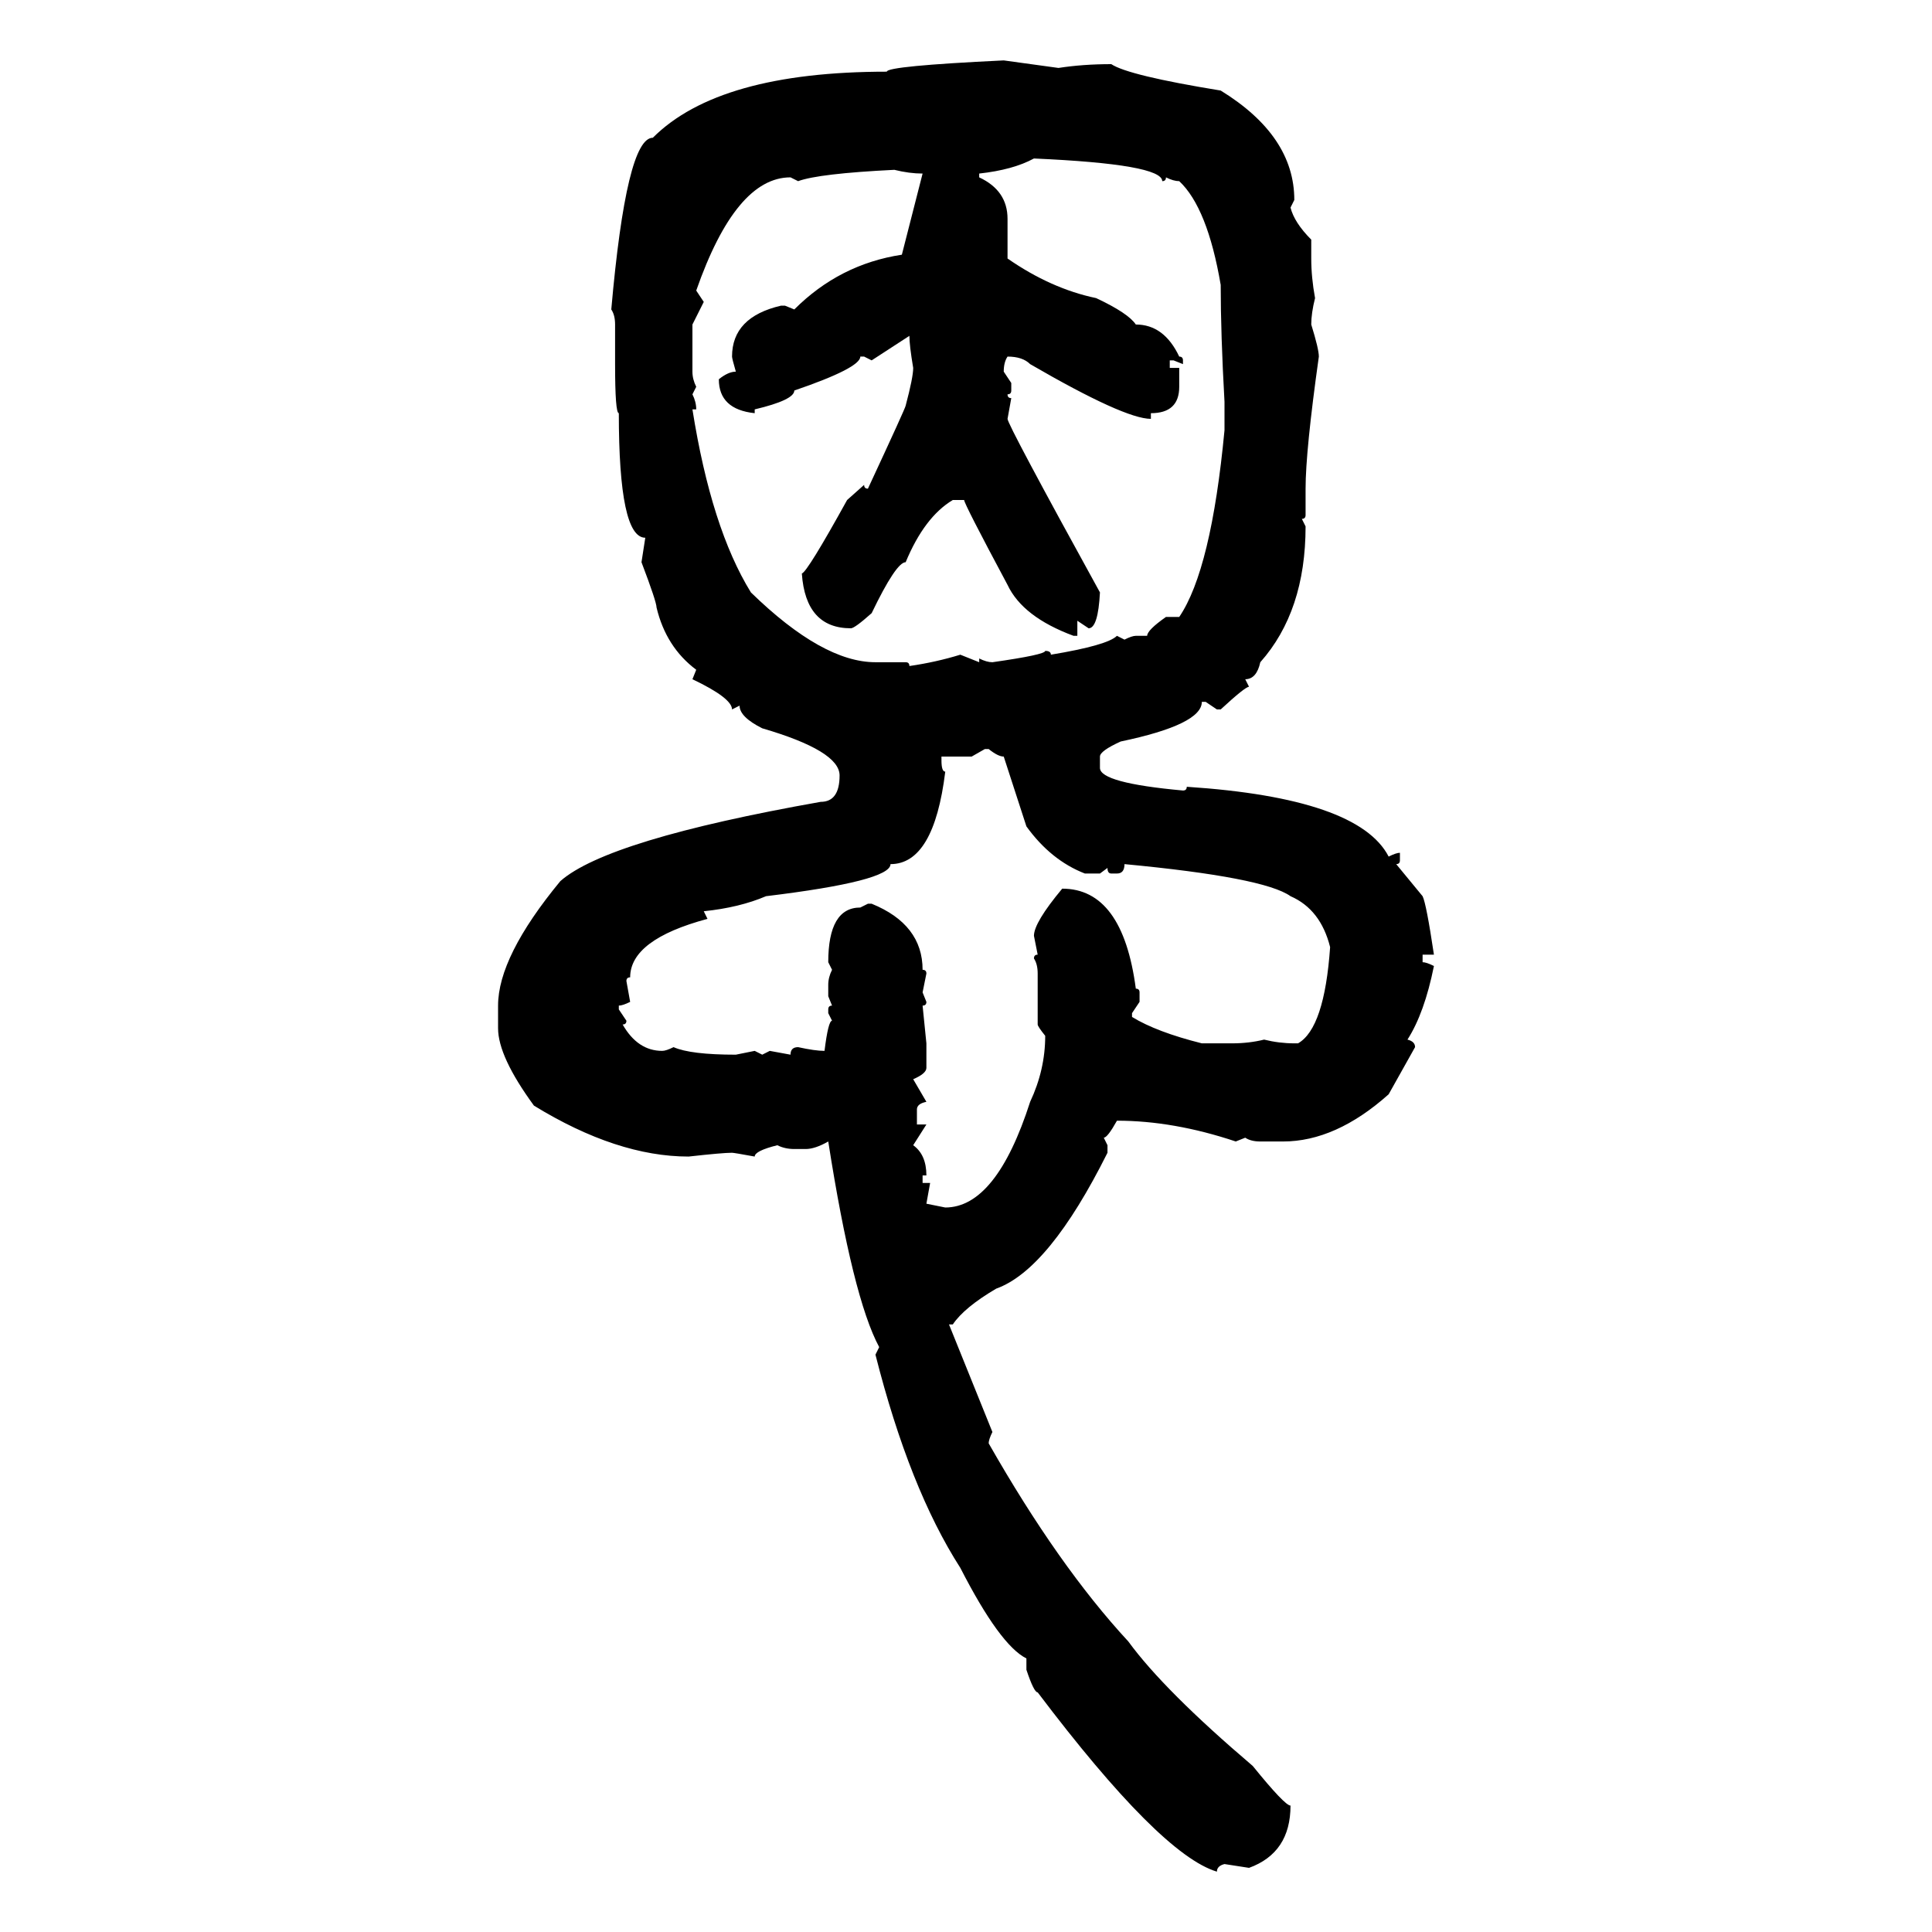 <svg xmlns="http://www.w3.org/2000/svg" xmlns:xlink="http://www.w3.org/1999/xlink" width="300" height="300"><path d="M155.86 9.38L155.86 9.38L164.36 10.55Q168.16 9.96 172.56 9.96L172.56 9.96Q175.20 11.72 189.55 14.06L189.55 14.06Q200.98 21.09 200.98 31.05L200.98 31.05L200.39 32.23Q200.98 34.57 203.61 37.21L203.61 37.21L203.61 40.14Q203.61 43.07 204.20 46.29L204.20 46.29Q203.61 48.63 203.61 50.39L203.61 50.39Q204.79 54.20 204.79 55.37L204.79 55.37Q202.73 70.02 202.73 75.88L202.73 75.88L202.73 79.98Q202.73 80.57 202.15 80.57L202.15 80.57L202.73 81.74Q202.73 94.92 195.70 102.83L195.70 102.83Q195.12 105.47 193.36 105.47L193.36 105.47L193.95 106.64Q193.36 106.64 189.55 110.16L189.55 110.16L188.96 110.16L187.21 108.98L186.62 108.98Q186.62 112.50 174.02 115.14L174.02 115.14Q170.80 116.60 170.80 117.48L170.80 117.48L170.80 119.24Q170.80 121.58 183.69 122.75L183.69 122.75Q184.28 122.75 184.28 122.17L184.28 122.17Q210.94 123.93 215.63 133.01L215.63 133.01Q216.80 132.42 217.38 132.42L217.38 132.42L217.38 133.59Q217.38 134.18 216.80 134.18L216.80 134.18L220.90 139.16Q221.48 140.33 222.66 148.24L222.66 148.24L220.90 148.24L220.90 149.41Q221.48 149.41 222.66 150L222.66 150Q221.19 157.32 218.55 161.43L218.55 161.43Q219.73 161.72 219.73 162.60L219.73 162.60L215.63 169.92Q207.42 177.25 199.22 177.25L199.22 177.25L195.70 177.25Q194.24 177.25 193.36 176.66L193.36 176.66L191.89 177.25Q182.23 174.02 173.44 174.02L173.44 174.02Q171.97 176.66 171.39 176.66L171.39 176.66L171.97 177.83L171.97 179.00Q162.89 197.17 154.69 200.10L154.69 200.10Q149.71 203.03 147.95 205.66L147.95 205.66L147.36 205.66L154.10 222.36Q153.52 223.54 153.52 224.12L153.52 224.12Q164.36 243.16 175.20 254.88L175.20 254.88Q180.76 262.50 194.53 274.22L194.53 274.22Q199.51 280.37 200.39 280.37L200.39 280.37Q200.39 287.70 193.95 290.04L193.95 290.04L190.14 289.45Q188.96 289.75 188.96 290.63L188.96 290.63Q180.18 287.99 161.13 262.79L161.13 262.79Q160.55 262.79 159.38 259.28L159.38 259.28L159.38 257.52Q155.27 255.47 149.12 243.46L149.12 243.46Q141.21 231.15 135.94 210.35L135.94 210.35L136.52 209.18Q132.42 201.56 128.61 177.25L128.61 177.25Q126.56 178.42 125.10 178.42L125.10 178.42L123.34 178.42Q121.88 178.42 120.70 177.83L120.70 177.83Q117.19 178.71 117.19 179.59L117.19 179.59Q113.96 179.00 113.67 179.00L113.67 179.00Q112.21 179.00 106.93 179.59L106.93 179.59Q95.80 179.59 82.91 171.68L82.91 171.68Q77.34 164.06 77.34 159.67L77.34 159.67L77.34 156.15Q77.34 148.54 87.01 136.82L87.01 136.82Q94.34 130.37 127.44 124.51L127.44 124.51Q130.37 124.51 130.37 120.41L130.37 120.41Q130.37 116.60 118.36 113.09L118.36 113.09Q114.84 111.33 114.84 109.57L114.84 109.57L113.67 110.16Q113.67 108.40 107.52 105.47L107.52 105.47L108.11 104.00Q103.42 100.49 101.95 94.34L101.95 94.34Q101.95 93.46 99.61 87.30L99.61 87.30L100.20 83.50Q96.09 83.50 96.09 64.16L96.09 64.16Q95.51 64.16 95.51 56.54L95.51 56.54L95.51 50.39Q95.51 48.93 94.92 48.05L94.92 48.05Q97.27 21.39 101.37 21.39L101.37 21.39Q111.62 11.13 137.70 11.13L137.70 11.13Q137.70 10.25 155.86 9.38ZM152.05 26.95L152.05 26.95L152.05 27.54Q156.45 29.59 156.45 33.98L156.45 33.98L156.45 40.14Q163.18 44.82 170.21 46.29L170.21 46.29Q175.20 48.63 176.37 50.39L176.37 50.39Q180.76 50.39 183.11 55.37L183.11 55.37Q183.69 55.37 183.69 55.96L183.69 55.96L183.69 56.54L182.23 55.96L181.64 55.96L181.64 57.13L183.11 57.13L183.11 60.06Q183.11 64.16 178.71 64.16L178.71 64.16L178.71 65.04Q174.61 65.04 159.96 56.54L159.96 56.54Q158.79 55.37 156.45 55.37L156.45 55.37Q155.86 56.25 155.86 57.71L155.86 57.71L157.03 59.47L157.03 60.64Q157.03 61.23 156.45 61.23L156.45 61.23Q156.45 61.82 157.03 61.82L157.03 61.82L156.45 65.04Q156.45 65.92 170.80 91.99L170.80 91.99Q170.51 97.56 169.04 97.56L169.04 97.56L167.29 96.39L167.29 98.73L166.70 98.73Q158.79 95.80 156.45 90.82L156.45 90.82Q149.71 78.22 149.71 77.64L149.71 77.64L147.95 77.64Q143.55 80.27 140.63 87.30L140.63 87.30Q139.16 87.30 135.35 95.21L135.35 95.21Q132.71 97.56 132.13 97.56L132.13 97.56Q125.10 97.56 124.51 89.06L124.51 89.06Q125.39 88.77 131.54 77.64L131.54 77.64L134.18 75.29Q134.18 75.88 134.77 75.88L134.77 75.88Q140.63 63.28 140.63 62.99L140.63 62.99Q141.80 58.59 141.80 57.13L141.80 57.13Q141.21 53.61 141.21 52.15L141.21 52.15L135.35 55.96L134.18 55.37L133.59 55.37Q133.59 57.13 123.34 60.64L123.34 60.64Q123.34 62.11 117.19 63.57L117.19 63.57L117.19 64.16Q111.62 63.57 111.62 58.89L111.62 58.89Q113.09 57.71 114.26 57.71L114.26 57.71Q113.67 55.66 113.67 55.37L113.67 55.37Q113.67 49.22 121.29 47.46L121.29 47.46L121.88 47.46L123.34 48.05Q130.37 41.02 140.04 39.55L140.04 39.55L143.26 26.95Q141.21 26.95 138.87 26.37L138.87 26.37Q127.15 26.95 123.93 28.13L123.93 28.13L122.75 27.54Q114.26 27.54 108.11 45.12L108.11 45.12L109.28 46.88L107.52 50.39L107.52 57.71Q107.52 58.89 108.11 60.06L108.11 60.06L107.52 61.23Q108.11 62.40 108.11 63.57L108.11 63.57L107.52 63.57Q110.45 82.03 116.60 91.99L116.60 91.99Q127.73 102.83 135.94 102.83L135.94 102.83L140.63 102.83Q141.21 102.83 141.21 103.42L141.21 103.42Q145.31 102.83 149.12 101.66L149.12 101.66L152.05 102.83L152.05 102.25Q153.22 102.83 154.10 102.83L154.10 102.83Q162.30 101.66 162.30 101.07L162.30 101.07Q163.18 101.07 163.18 101.66L163.18 101.66Q171.97 100.20 173.44 98.73L173.44 98.73L174.61 99.32Q175.78 98.73 176.37 98.73L176.37 98.73L178.13 98.73Q178.13 97.85 181.05 95.80L181.05 95.80L183.11 95.80Q188.09 88.48 190.14 66.80L190.14 66.80L190.14 62.40Q189.55 51.86 189.55 44.24L189.55 44.24Q187.50 32.23 183.11 28.13L183.11 28.13Q182.23 28.13 181.05 27.54L181.05 27.54Q181.05 28.13 180.47 28.13L180.47 28.13Q180.47 25.49 160.55 24.61L160.55 24.61Q157.32 26.37 152.05 26.95ZM152.93 116.31L150.88 117.48L146.19 117.48L146.19 118.07Q146.19 119.82 146.78 119.82L146.78 119.82Q145.02 134.18 138.28 134.18L138.28 134.18Q138.28 136.82 118.95 139.16L118.95 139.16Q114.84 140.92 109.28 141.50L109.28 141.50L109.86 142.68Q97.85 145.90 97.85 151.76L97.85 151.76Q97.27 151.76 97.27 152.34L97.27 152.34L97.85 155.57Q96.68 156.15 96.09 156.15L96.09 156.15L96.09 156.74L97.27 158.50Q97.27 159.08 96.68 159.08L96.68 159.08Q99.02 163.18 102.83 163.18L102.83 163.18Q103.42 163.18 104.59 162.60L104.59 162.60Q107.23 163.77 114.26 163.77L114.26 163.77L117.19 163.18L118.36 163.77L119.53 163.18L122.75 163.77Q122.75 162.60 123.93 162.60L123.93 162.60Q126.56 163.18 128.03 163.18L128.03 163.18Q128.61 158.50 129.20 158.50L129.20 158.50L128.61 157.32L128.61 156.74Q128.61 156.15 129.20 156.15L129.20 156.15L128.61 154.69L128.61 152.93Q128.61 151.76 129.20 150.59L129.20 150.59L128.61 149.41Q128.61 140.92 133.59 140.92L133.59 140.92L134.77 140.33L135.35 140.33Q143.26 143.55 143.26 150.59L143.26 150.59Q143.85 150.59 143.85 151.17L143.85 151.17L143.26 154.10L143.85 155.57Q143.85 156.15 143.26 156.15L143.26 156.15L143.85 162.01L143.85 165.82Q143.85 166.70 141.80 167.58L141.80 167.58L143.85 171.09Q142.38 171.39 142.38 172.27L142.38 172.27L142.38 174.61L143.85 174.61L141.80 177.83Q143.85 179.30 143.85 182.52L143.85 182.52L143.26 182.52L143.26 183.69L144.43 183.69L143.85 186.91L146.78 187.50Q154.69 187.50 159.96 171.09L159.96 171.09Q162.30 166.11 162.30 160.84L162.30 160.84Q161.13 159.38 161.13 159.08L161.13 159.08L161.13 151.17Q161.13 149.71 160.55 148.83L160.55 148.83Q160.55 148.24 161.13 148.24L161.13 148.24L160.55 145.31Q160.55 143.26 164.94 137.99L164.94 137.99Q174.32 137.99 176.37 153.52L176.37 153.52Q176.95 153.52 176.95 154.10L176.95 154.10L176.95 155.57L175.78 157.32L175.78 157.91Q179.59 160.25 186.62 162.01L186.62 162.01L191.31 162.01Q193.95 162.01 196.29 161.43L196.29 161.43Q198.63 162.01 200.98 162.01L200.98 162.01L201.56 162.01Q205.66 159.67 206.54 147.07L206.54 147.07Q205.08 141.21 200.39 139.16L200.39 139.16Q196.29 136.23 174.61 134.18L174.61 134.18Q174.61 135.64 173.44 135.64L173.44 135.64L172.56 135.64Q171.97 135.64 171.97 134.77L171.97 134.77L170.80 135.64L168.46 135.64Q163.18 133.59 159.38 128.32L159.38 128.32L155.86 117.48Q154.98 117.48 153.52 116.31L153.52 116.31L152.93 116.31Z"/></svg>